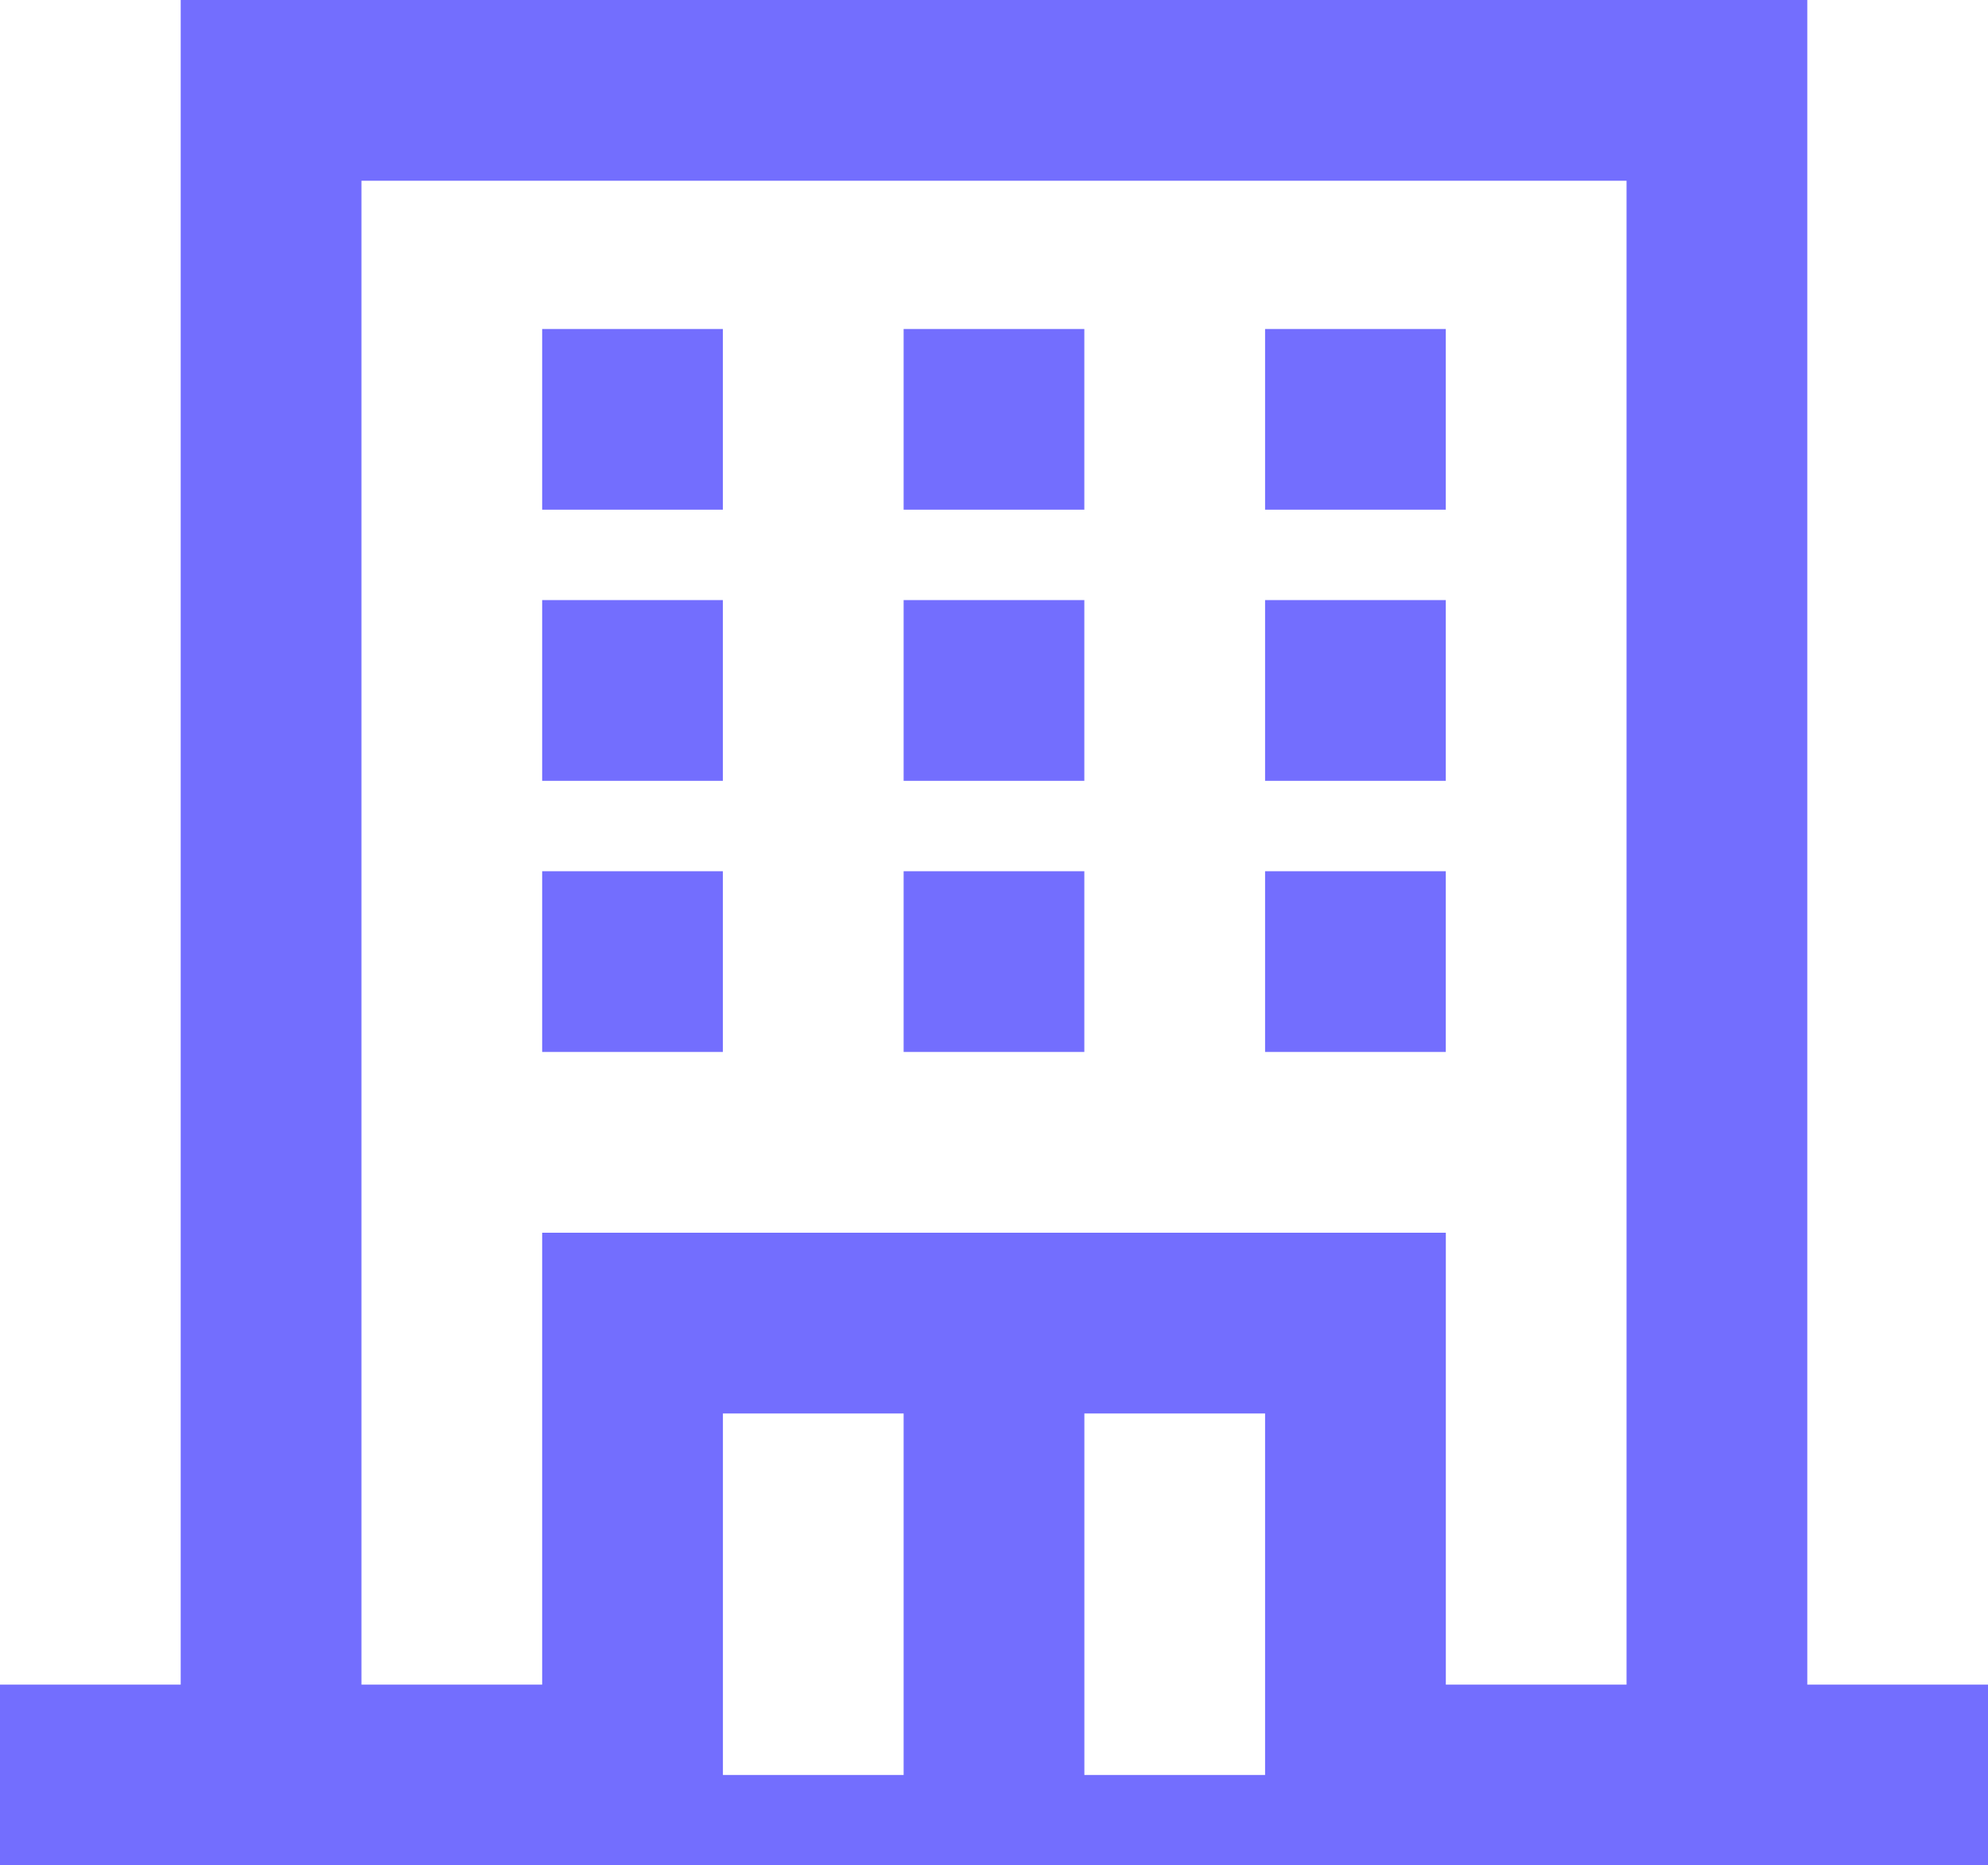 <svg xmlns="http://www.w3.org/2000/svg" width="50" height="46.909" viewBox="0 0 50 46.909">
    <path id="Office-building-icon" d="M46.455,49.364H51v4.545H1V49.364H5.545V7H46.455ZM23.727,42.545H19.182v9.091h4.545Zm9.091,0H28.273v9.091h4.545Zm9.091-31H10.091V49.364h4.545V38H37.364V49.364h4.545ZM14.636,28.909h4.545v4.545H14.636Zm9.091,0h4.545v4.545H23.727Zm9.091,0h4.545v4.545H32.818ZM14.636,22.091h4.545v4.545H14.636Zm9.091,0h4.545v4.545H23.727Zm9.091,0h4.545v4.545H32.818ZM14.636,15.273h4.545v4.545H14.636Zm9.091,0h4.545v4.545H23.727Zm9.091,0h4.545v4.545H32.818Z" transform="translate(-1 -7)" fill="#736efe" fill-rule="evenodd"/>
</svg>